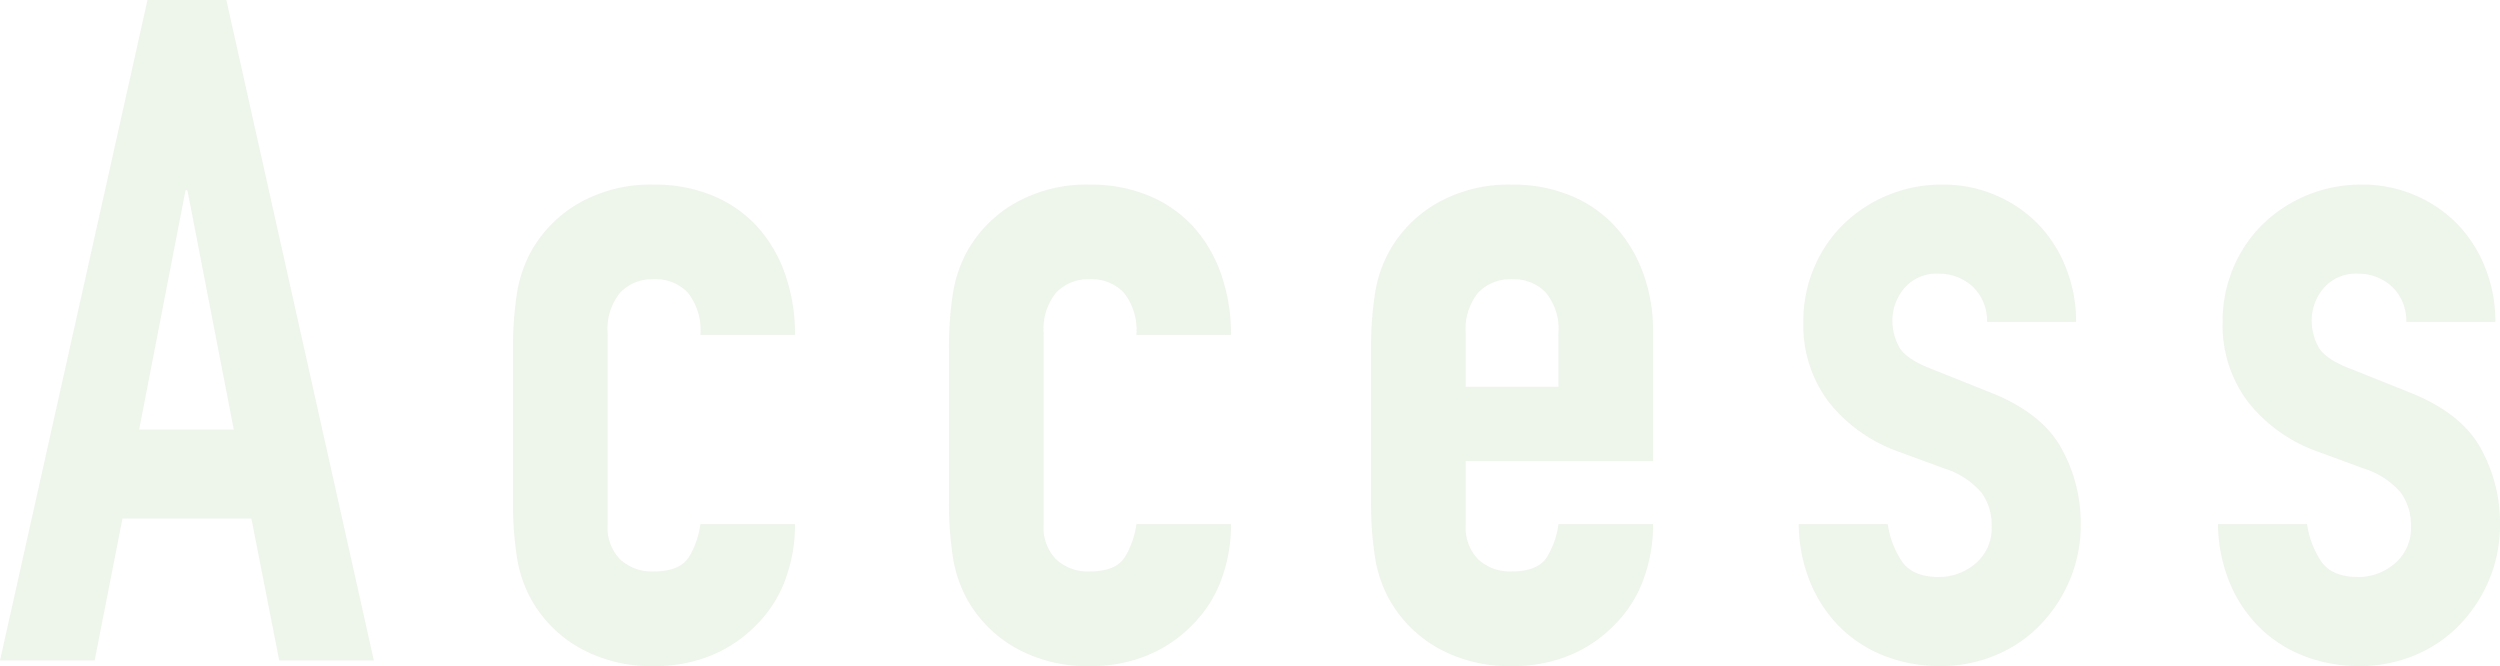 <svg xmlns="http://www.w3.org/2000/svg" width="269.5" height="71.8" viewBox="0 0 269.5 71.8">
  <path id="パス_435" data-name="パス 435" d="M-115.65-50.7h-.2l-5,25.8h10.2Zm-4.3-20.5h8.5L-95.55,0h-10.2l-3-15.3h-13.9l-3,15.3h-10.2Zm49.6,56.6A4.9,4.9,0,0,0-69-10.9a5.041,5.041,0,0,0,3.65,1.3q2.9,0,3.85-1.7a9.145,9.145,0,0,0,1.15-3.4h10.2a16.948,16.948,0,0,1-1.05,6,13.289,13.289,0,0,1-3.05,4.8,14.345,14.345,0,0,1-4.8,3.3A15.845,15.845,0,0,1-65.35.6a15.7,15.7,0,0,1-8.1-2,13.684,13.684,0,0,1-5.2-5.3,13.834,13.834,0,0,1-1.5-4.6,37.6,37.6,0,0,1-.4-5.7V-33.7a37.6,37.6,0,0,1,.4-5.7,13.835,13.835,0,0,1,1.5-4.6,13.684,13.684,0,0,1,5.2-5.3,15.7,15.7,0,0,1,8.1-2A16.211,16.211,0,0,1-59-50.1a13.4,13.4,0,0,1,4.8,3.35,14.876,14.876,0,0,1,3,5.15,19.546,19.546,0,0,1,1.05,6.5h-10.2a6.512,6.512,0,0,0-1.35-4.55,4.745,4.745,0,0,0-3.65-1.45A4.746,4.746,0,0,0-69-39.65a6.183,6.183,0,0,0-1.35,4.35Zm47,0A4.9,4.9,0,0,0-22-10.9a5.041,5.041,0,0,0,3.65,1.3q2.9,0,3.85-1.7a9.145,9.145,0,0,0,1.15-3.4h10.2a16.948,16.948,0,0,1-1.05,6A13.289,13.289,0,0,1-7.25-3.9a14.345,14.345,0,0,1-4.8,3.3A15.845,15.845,0,0,1-18.35.6a15.7,15.7,0,0,1-8.1-2,13.684,13.684,0,0,1-5.2-5.3,13.834,13.834,0,0,1-1.5-4.6,37.6,37.6,0,0,1-.4-5.7V-33.7a37.6,37.6,0,0,1,.4-5.7,13.834,13.834,0,0,1,1.5-4.6,13.684,13.684,0,0,1,5.2-5.3,15.7,15.7,0,0,1,8.1-2A16.211,16.211,0,0,1-12-50.1a13.4,13.4,0,0,1,4.8,3.35,14.876,14.876,0,0,1,3,5.15,19.546,19.546,0,0,1,1.05,6.5h-10.2a6.512,6.512,0,0,0-1.35-4.55,4.745,4.745,0,0,0-3.65-1.45A4.745,4.745,0,0,0-22-39.65a6.183,6.183,0,0,0-1.35,4.35Zm45.5-6.9v6.9a4.9,4.9,0,0,0,1.35,3.7,5.041,5.041,0,0,0,3.65,1.3q2.9,0,3.85-1.7a9.145,9.145,0,0,0,1.15-3.4h10.2a16.948,16.948,0,0,1-1.05,6,13.289,13.289,0,0,1-3.05,4.8,14.345,14.345,0,0,1-4.8,3.3A15.845,15.845,0,0,1,27.15.6a15.7,15.7,0,0,1-8.1-2,13.684,13.684,0,0,1-5.2-5.3,13.834,13.834,0,0,1-1.5-4.6,37.6,37.6,0,0,1-.4-5.7V-33.7a37.6,37.6,0,0,1,.4-5.7,13.834,13.834,0,0,1,1.5-4.6,13.684,13.684,0,0,1,5.2-5.3,15.7,15.7,0,0,1,8.1-2,16.211,16.211,0,0,1,6.35,1.2,13.4,13.4,0,0,1,4.8,3.35,15.054,15.054,0,0,1,3,5.05,18.073,18.073,0,0,1,1.05,6.2v14Zm0-8h10v-5.8a6.183,6.183,0,0,0-1.35-4.35,4.745,4.745,0,0,0-3.65-1.45,4.746,4.746,0,0,0-3.65,1.45,6.183,6.183,0,0,0-1.35,4.35Zm56.2-7a5.073,5.073,0,0,0-1.65-3.9,5.367,5.367,0,0,0-3.55-1.3,4.56,4.56,0,0,0-3.7,1.55,5.367,5.367,0,0,0-1.3,3.55,5.913,5.913,0,0,0,.7,2.75q.7,1.35,3.6,2.45l6,2.4q5.7,2.2,7.85,6a16.568,16.568,0,0,1,2.15,8.3A15.266,15.266,0,0,1,87.3-8.75,15.807,15.807,0,0,1,84.15-3.9a14.345,14.345,0,0,1-4.8,3.3A15.322,15.322,0,0,1,73.25.6a16.278,16.278,0,0,1-5.7-1A14.129,14.129,0,0,1,62.8-3.3a14.69,14.69,0,0,1-3.35-4.75,16.985,16.985,0,0,1-1.4-6.65h9.6a9.717,9.717,0,0,0,1.45,3.9Q70.25-9,73.15-9a6.027,6.027,0,0,0,3.95-1.45,4.969,4.969,0,0,0,1.75-4.05,5.92,5.92,0,0,0-1.1-3.6,8.657,8.657,0,0,0-4-2.6l-4.9-1.8a16.69,16.69,0,0,1-7.55-5.35,13.7,13.7,0,0,1-2.75-8.65,14.713,14.713,0,0,1,1.2-5.95A14.287,14.287,0,0,1,63-47.15a15.072,15.072,0,0,1,4.75-3.05,15.224,15.224,0,0,1,5.8-1.1,14.287,14.287,0,0,1,5.75,1.15,14.121,14.121,0,0,1,4.55,3.1,14.2,14.2,0,0,1,3,4.7,15.6,15.6,0,0,1,1.1,5.85Zm45.2,0a5.073,5.073,0,0,0-1.65-3.9,5.367,5.367,0,0,0-3.55-1.3,4.56,4.56,0,0,0-3.7,1.55,5.367,5.367,0,0,0-1.3,3.55,5.913,5.913,0,0,0,.7,2.75q.7,1.35,3.6,2.45l6,2.4q5.7,2.2,7.85,6a16.568,16.568,0,0,1,2.15,8.3,15.266,15.266,0,0,1-1.15,5.95,15.807,15.807,0,0,1-3.15,4.85,14.345,14.345,0,0,1-4.8,3.3,15.322,15.322,0,0,1-6.1,1.2,16.278,16.278,0,0,1-5.7-1A14.129,14.129,0,0,1,108-3.3a14.69,14.69,0,0,1-3.35-4.75,16.985,16.985,0,0,1-1.4-6.65h9.6a9.717,9.717,0,0,0,1.45,3.9Q115.45-9,118.35-9a6.027,6.027,0,0,0,3.95-1.45,4.969,4.969,0,0,0,1.75-4.05,5.92,5.92,0,0,0-1.1-3.6,8.657,8.657,0,0,0-4-2.6l-4.9-1.8a16.69,16.69,0,0,1-7.55-5.35,13.7,13.7,0,0,1-2.75-8.65,14.713,14.713,0,0,1,1.2-5.95,14.287,14.287,0,0,1,3.25-4.7,15.072,15.072,0,0,1,4.75-3.05,15.224,15.224,0,0,1,5.8-1.1,14.287,14.287,0,0,1,5.75,1.15,14.121,14.121,0,0,1,4.55,3.1,14.2,14.2,0,0,1,3,4.7,15.6,15.6,0,0,1,1.1,5.85Z" transform="translate(135.85 71.2)" fill="#549b35" opacity="0.1"/>
</svg>

